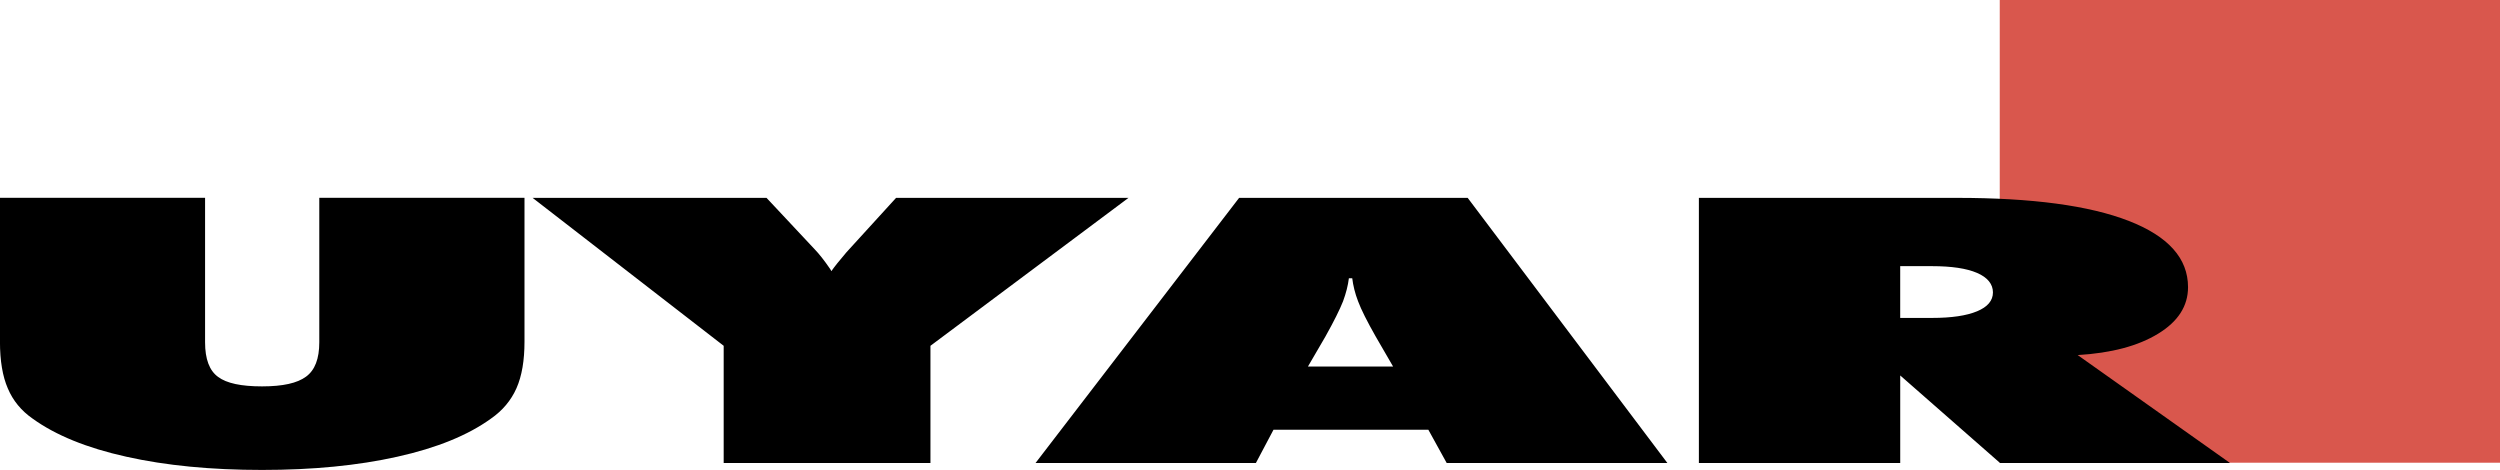 <?xml version="1.0" encoding="UTF-8"?>
<!DOCTYPE svg PUBLIC "-//W3C//DTD SVG 1.1//EN" "http://www.w3.org/Graphics/SVG/1.1/DTD/svg11.dtd">
<!-- Creator: CorelDRAW -->
<svg xmlns="http://www.w3.org/2000/svg" xml:space="preserve" width="339.263mm" height="63.776mm" version="1.1" style="shape-rendering:geometricPrecision; text-rendering:geometricPrecision; image-rendering:optimizeQuality; fill-rule:evenodd; clip-rule:evenodd"
viewBox="0 0 1339.16 251.74"
 xmlns:xlink="http://www.w3.org/1999/xlink"
 xmlns:xodm="http://www.corel.com/coreldraw/odm/2003">
 <defs>
  <style type="text/css">
   <![CDATA[
    .fil1 {fill:black;fill-rule:nonzero}
    .fil0 {fill:#D9574D;fill-rule:nonzero}
   ]]>
  </style>
 </defs>
 <g id="Layer_x0020_1">
  <g id="_1962469763136">
   <g id="Kamera._Farbe">
    <rect class="fil0" x="1071.19" y="0" width="267.97" height="247.86"/>
   </g>
   <g id="UYAR">
    <path class="fil1" d="M-0 183.01l0 -77.04 109.85 0 0 77.37c0,9.05 2.34,15.2 6.97,18.55 4.56,3.43 12.38,5.08 23.56,5.08 11.18,0 18.88,-1.75 23.56,-5.22 4.75,-3.47 7.09,-9.57 7.09,-18.41l0 -77.37 109.92 -0 0 77.04c0,10.04 -1.39,18.36 -4.28,24.91 -2.88,6.5 -7.42,11.98 -13.73,16.35 -12.24,8.84 -28.93,15.67 -50.08,20.37 -21.22,4.75 -45.38,7.09 -72.51,7.09 -27.13,0 -51.54,-2.34 -72.7,-7.09 -21.15,-4.68 -37.88,-11.53 -50.13,-20.37 -6.17,-4.28 -10.59,-9.71 -13.33,-16.21 -2.81,-6.43 -4.21,-14.82 -4.21,-25.05l0 -0zm387.65 64.99l0 -62.77 -102.35 -79.24 125.3 0 25.78 27.53c2.34,2.41 5.15,5.96 8.37,10.66 0.26,0.47 0.47,0.87 0.59,1.06 1.54,-2.22 4.16,-5.55 7.96,-9.97 0.66,-0.73 1.21,-1.28 1.46,-1.61l25.24 -27.67 124.5 0 -106.09 79.24 0 62.77 -110.79 -0 0.02 0zm312.92 -51.66l45.66 0 -9.31 -16.07c-4.61,-8.11 -7.77,-14.39 -9.43,-18.84 -1.68,-4.35 -2.67,-8.51 -3.14,-12.38l-1.8 -0c-0.47,3.88 -1.54,8.04 -3.14,12.38 -1.75,4.42 -4.89,10.73 -9.43,18.84l-9.36 16.07 -0.05 0zm-145.86 51.66l109.04 -142.01 122.44 0 106.96 142.01 -118.21 -0 -9.83 -17.82 -82.93 0 -9.43 17.82 -118.02 0 -0.02 0zm463.16 -105.45l0 27.75 17.06 0c10.52,0 18.48,-1.21 24.11,-3.55 5.62,-2.34 8.51,-5.7 8.51,-10.11 0,-4.42 -2.88,-8.04 -8.51,-10.45 -5.62,-2.41 -13.59,-3.62 -24.11,-3.62l-17.06 0 0 -0.02zm-107.84 105.45l0 -142.01 138.37 0c40.03,0 70.69,4.09 91.91,12.34 21.15,8.25 31.74,20.04 31.74,35.5 0,10.11 -5.36,18.43 -16,24.91 -10.71,6.57 -25.03,10.38 -43.11,11.46l81.6 57.81 -123.18 -0 -53.48 -46.89 0 46.89 -107.84 0 -0.02 0z"/>
   </g>
  </g>
 </g>
</svg>
